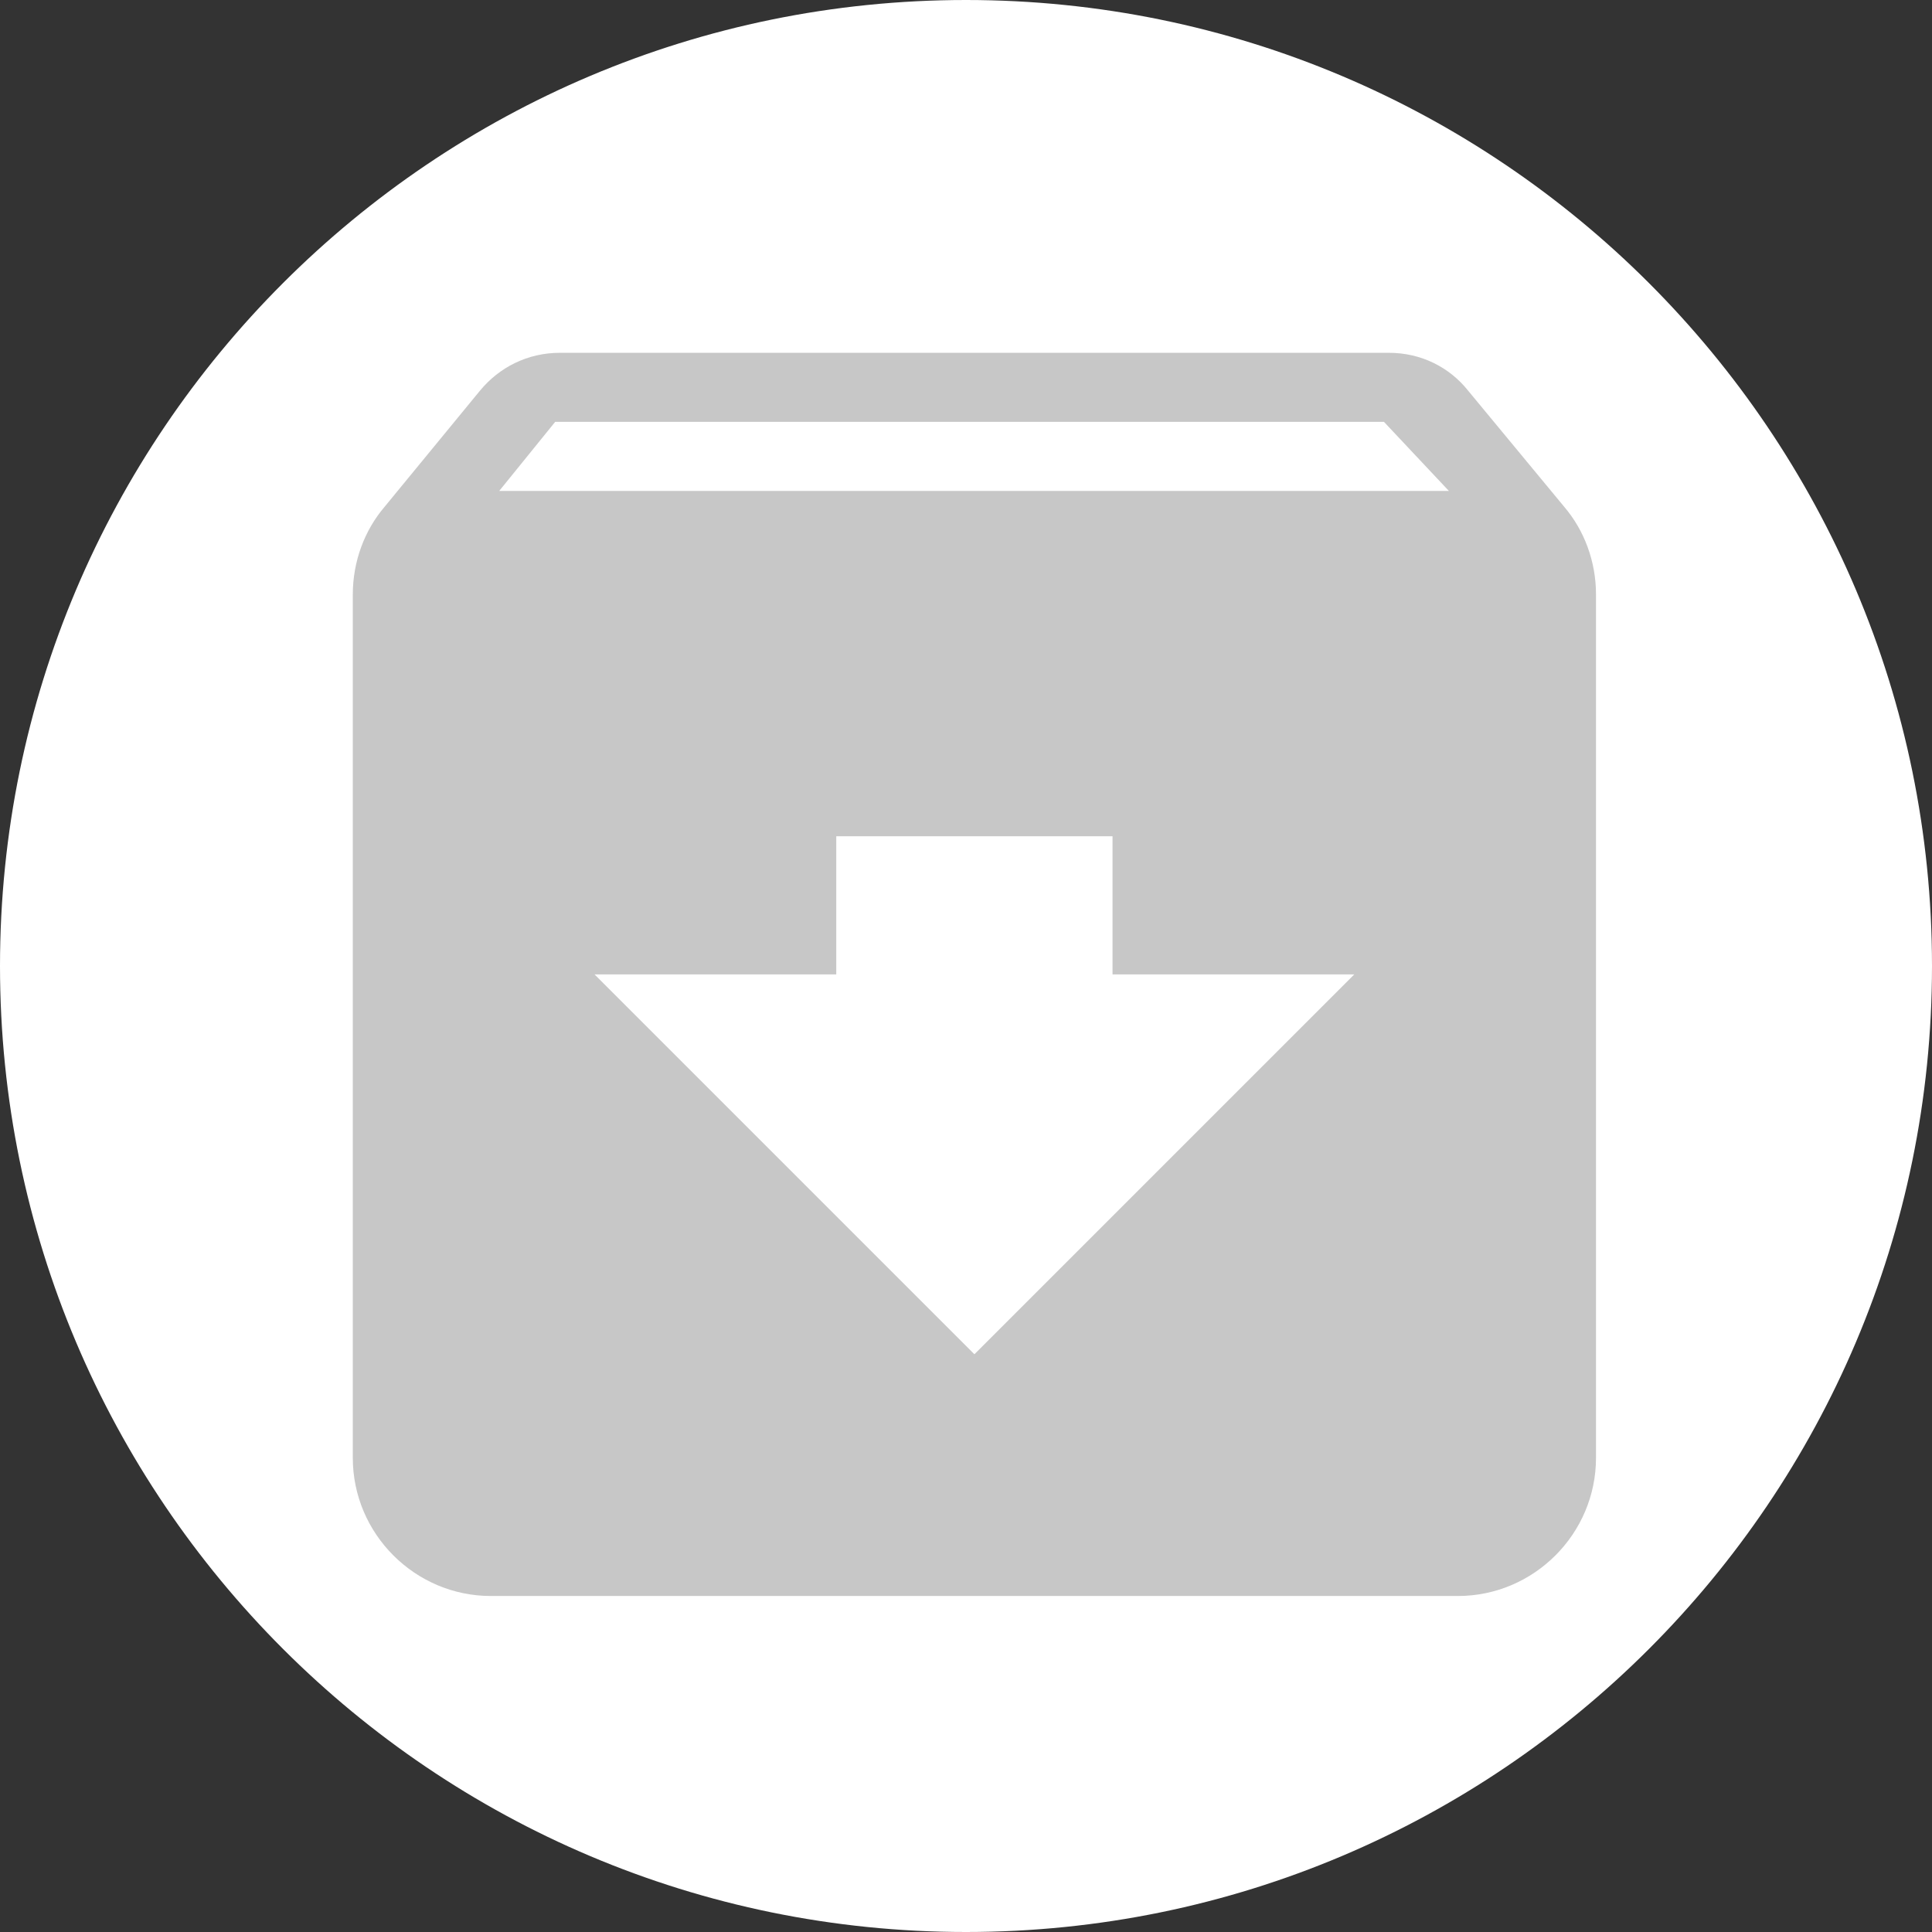<?xml version="1.0" encoding="UTF-8"?>
<svg width="115px" height="115px" viewBox="0 0 115 115" version="1.1" xmlns="http://www.w3.org/2000/svg" xmlns:xlink="http://www.w3.org/1999/xlink">
    <rect x="0" y="0" width="115" height="115" fill="#333333" stroke="none"/>
    <!-- Generator: Sketch 40.2 (33826) - http://www.bohemiancoding.com/sketch -->
    <title>Prodotti</title>
    <desc>Created with Sketch.</desc>
    <defs></defs>
    <g id="POS-BASE-RICERCA-MODAL" stroke="none" stroke-width="1" fill="none" fill-rule="evenodd">
        <g id="POS-RICERCA" transform="translate(-594, -363)">
            <g id="Ricerca" transform="translate(201, 72)">
                <g transform="translate(45, 90)" id="Prodotti">
                    <g transform="translate(280, 63)">
                        <g transform="translate(68, 138)">
                            <path d="M57.5,0 C25.76,0 0,25.76 0,57.5 C0,89.24 25.76,115 57.5,115 C89.24,115 115,89.24 115,57.5 C115,25.76 89.24,0 57.5,0 L57.5,0 Z" id="Path" fill="#FFFFFF"></path>
                            <path d="M93.109,30.168 L87.394,23.261 C86.284,21.863 84.599,21 82.667,21 L33.333,21 C31.401,21 29.716,21.863 28.564,23.261 L22.891,30.168 C21.699,31.566 21,33.416 21,35.389 L21,86.778 C21,91.3 24.7,95 29.222,95 L86.778,95 C91.3,95 95,91.3 95,86.778 L95,35.389 C95,33.416 94.301,31.566 93.109,30.168 L93.109,30.168 Z M58,80.611 L35.389,58 L49.778,58 L49.778,49.778 L66.222,49.778 L66.222,58 L80.611,58 L58,80.611 L58,80.611 Z M29.716,29.222 L33.046,25.111 L82.379,25.111 L86.243,29.222 L29.716,29.222 L29.716,29.222 Z" id="Shape" fill="#C7C7C7"></path>
                        </g>
                    </g>
                </g>
            </g>
        </g>
    </g>
</svg>